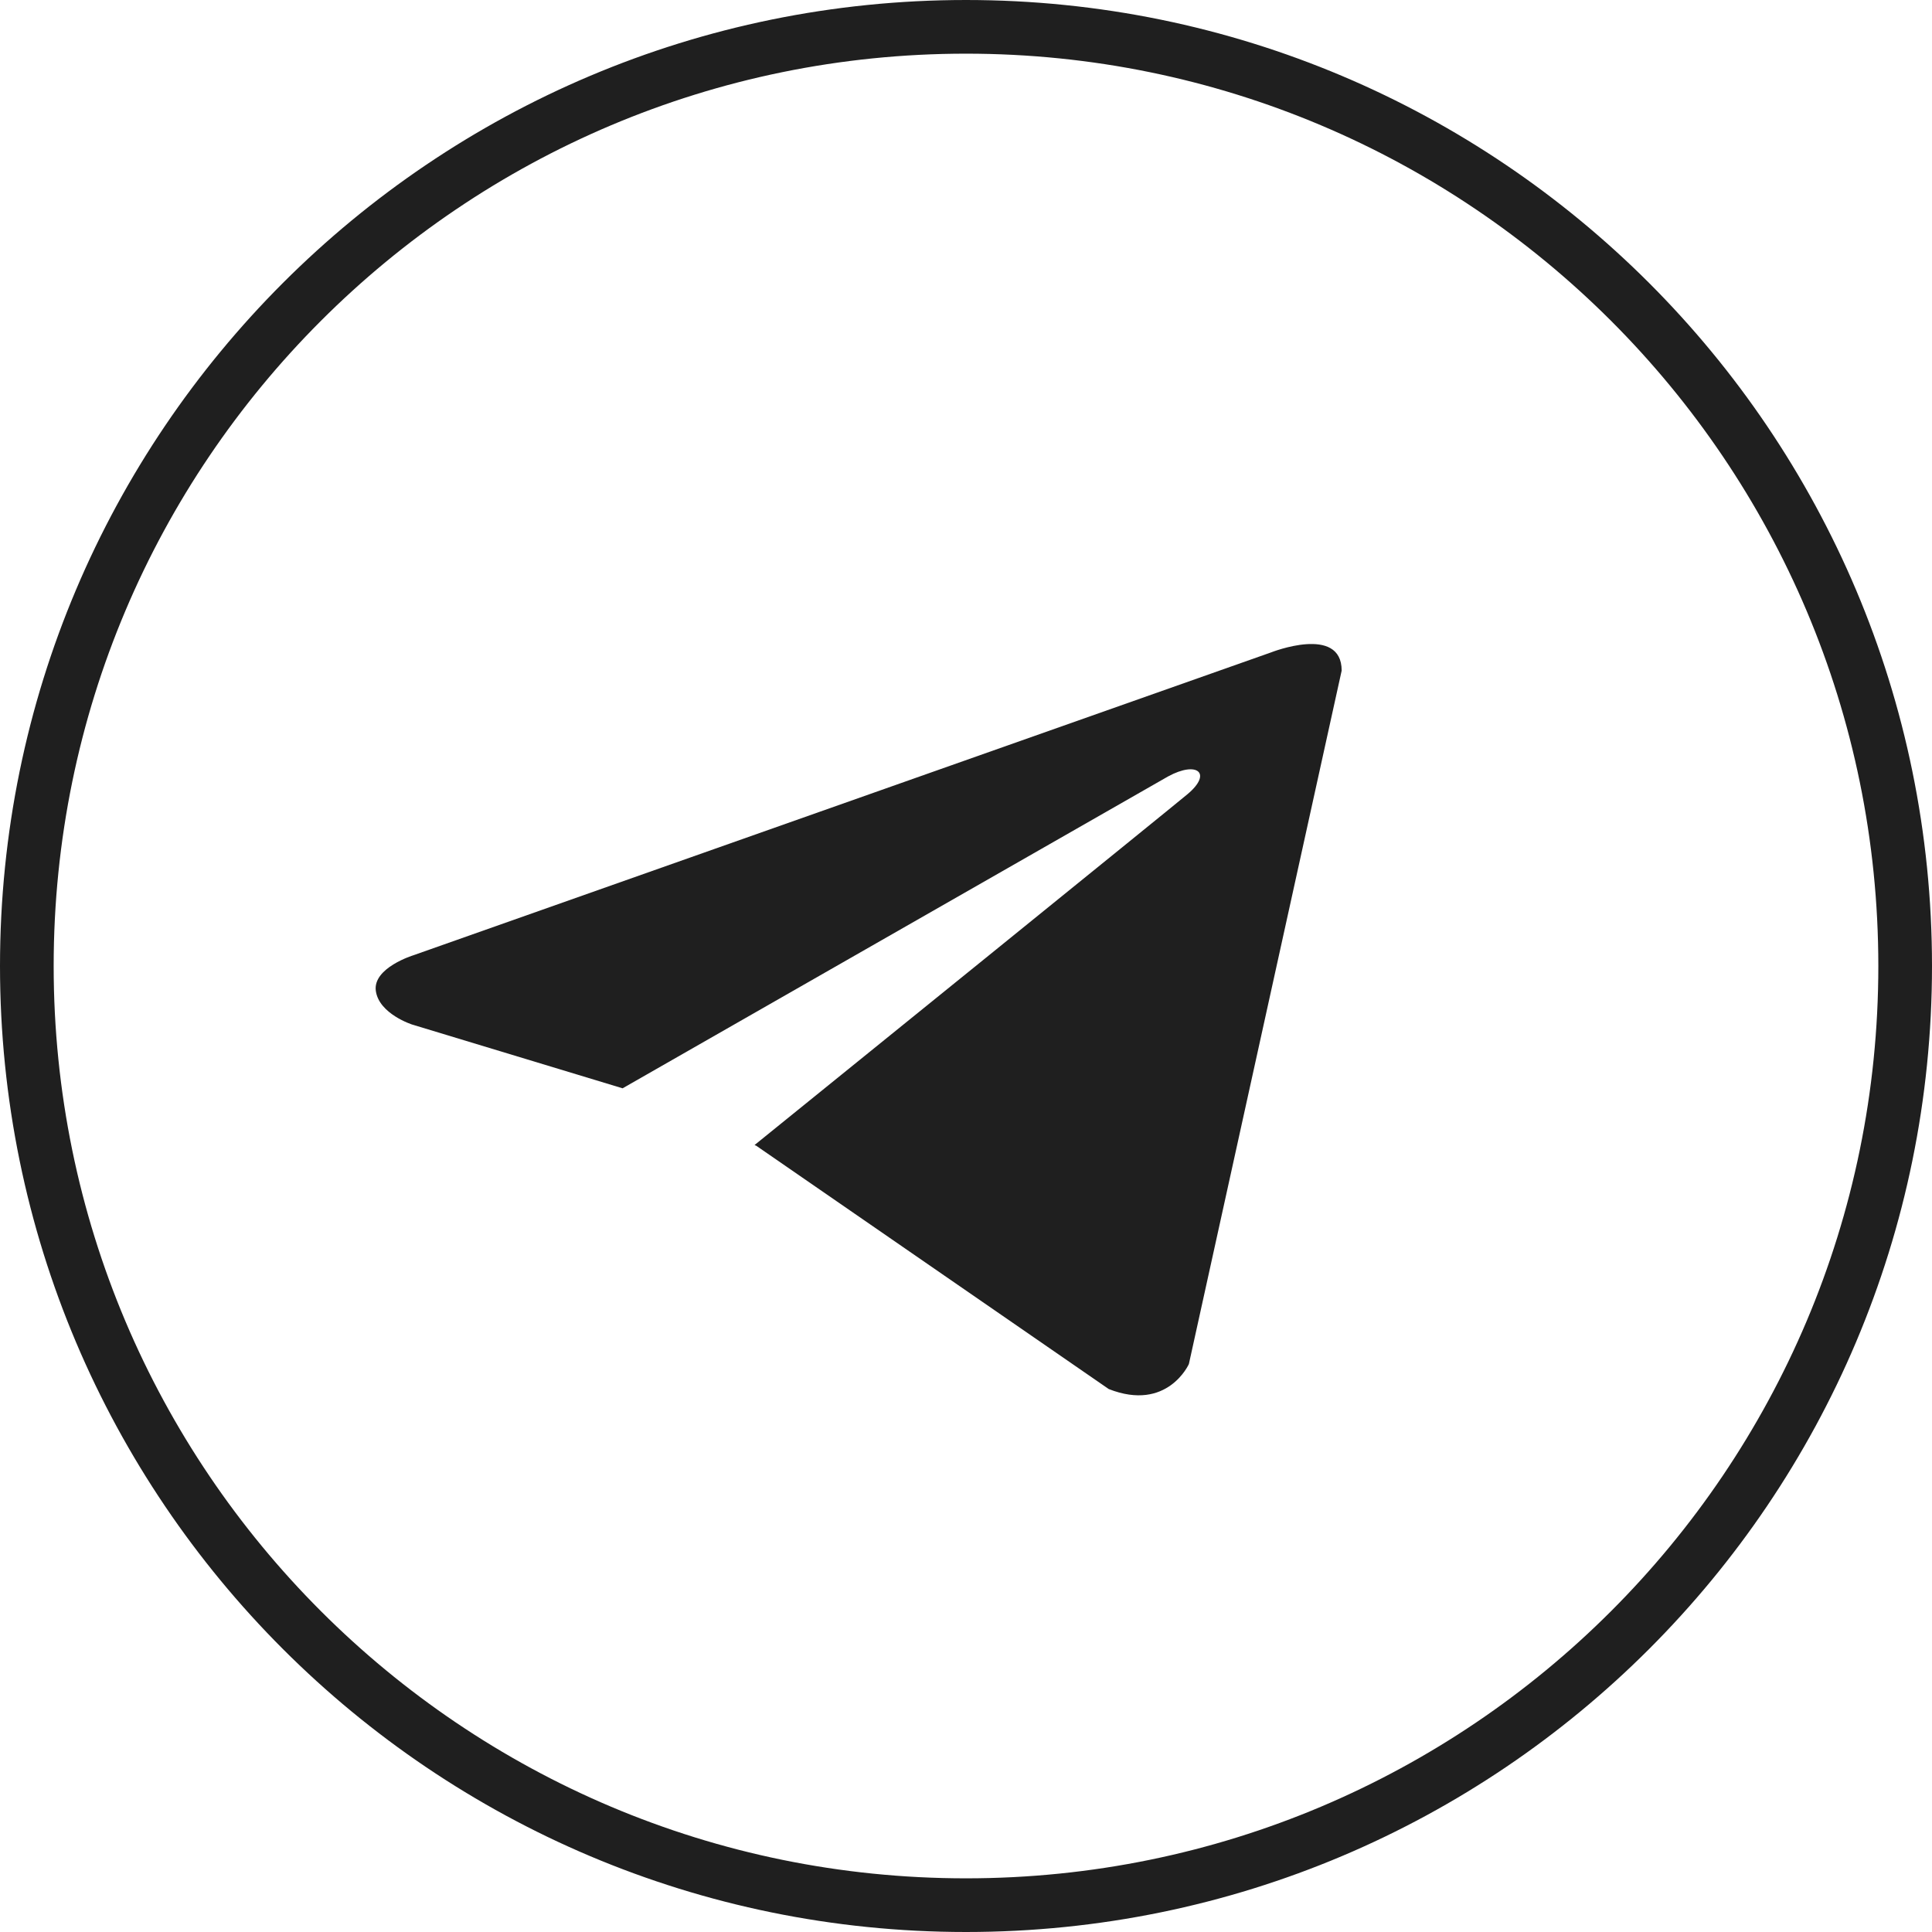 <?xml version="1.0" encoding="UTF-8"?> <svg xmlns="http://www.w3.org/2000/svg" width="36" height="36" viewBox="0 0 36 36" fill="none"><g clip-path="url(#clip0_2072_1491)"><path d="M18 35.5C27.665 35.5 35.5 27.665 35.5 18C35.5 8.335 27.665 0.5 18 0.5C8.335 0.5 0.5 8.335 0.5 18C0.5 27.665 8.335 35.5 18 35.5Z" stroke="#1F1F1F"></path><path d="M25 12.496L22.153 25.417C22.153 25.417 21.754 26.313 20.66 25.883L14.091 21.349L14.06 21.336C14.948 20.619 21.829 15.049 22.129 14.797C22.595 14.406 22.306 14.173 21.765 14.468L11.601 20.279L7.68 19.091C7.68 19.091 7.063 18.894 7.003 18.464C6.943 18.034 7.7 17.801 7.7 17.801L23.686 12.156C23.686 12.156 25 11.636 25 12.496Z" fill="#1F1F1F"></path></g><defs><clipPath id="clip0_2072_1491"><rect width="36" height="36" fill="white"></rect></clipPath></defs></svg> 